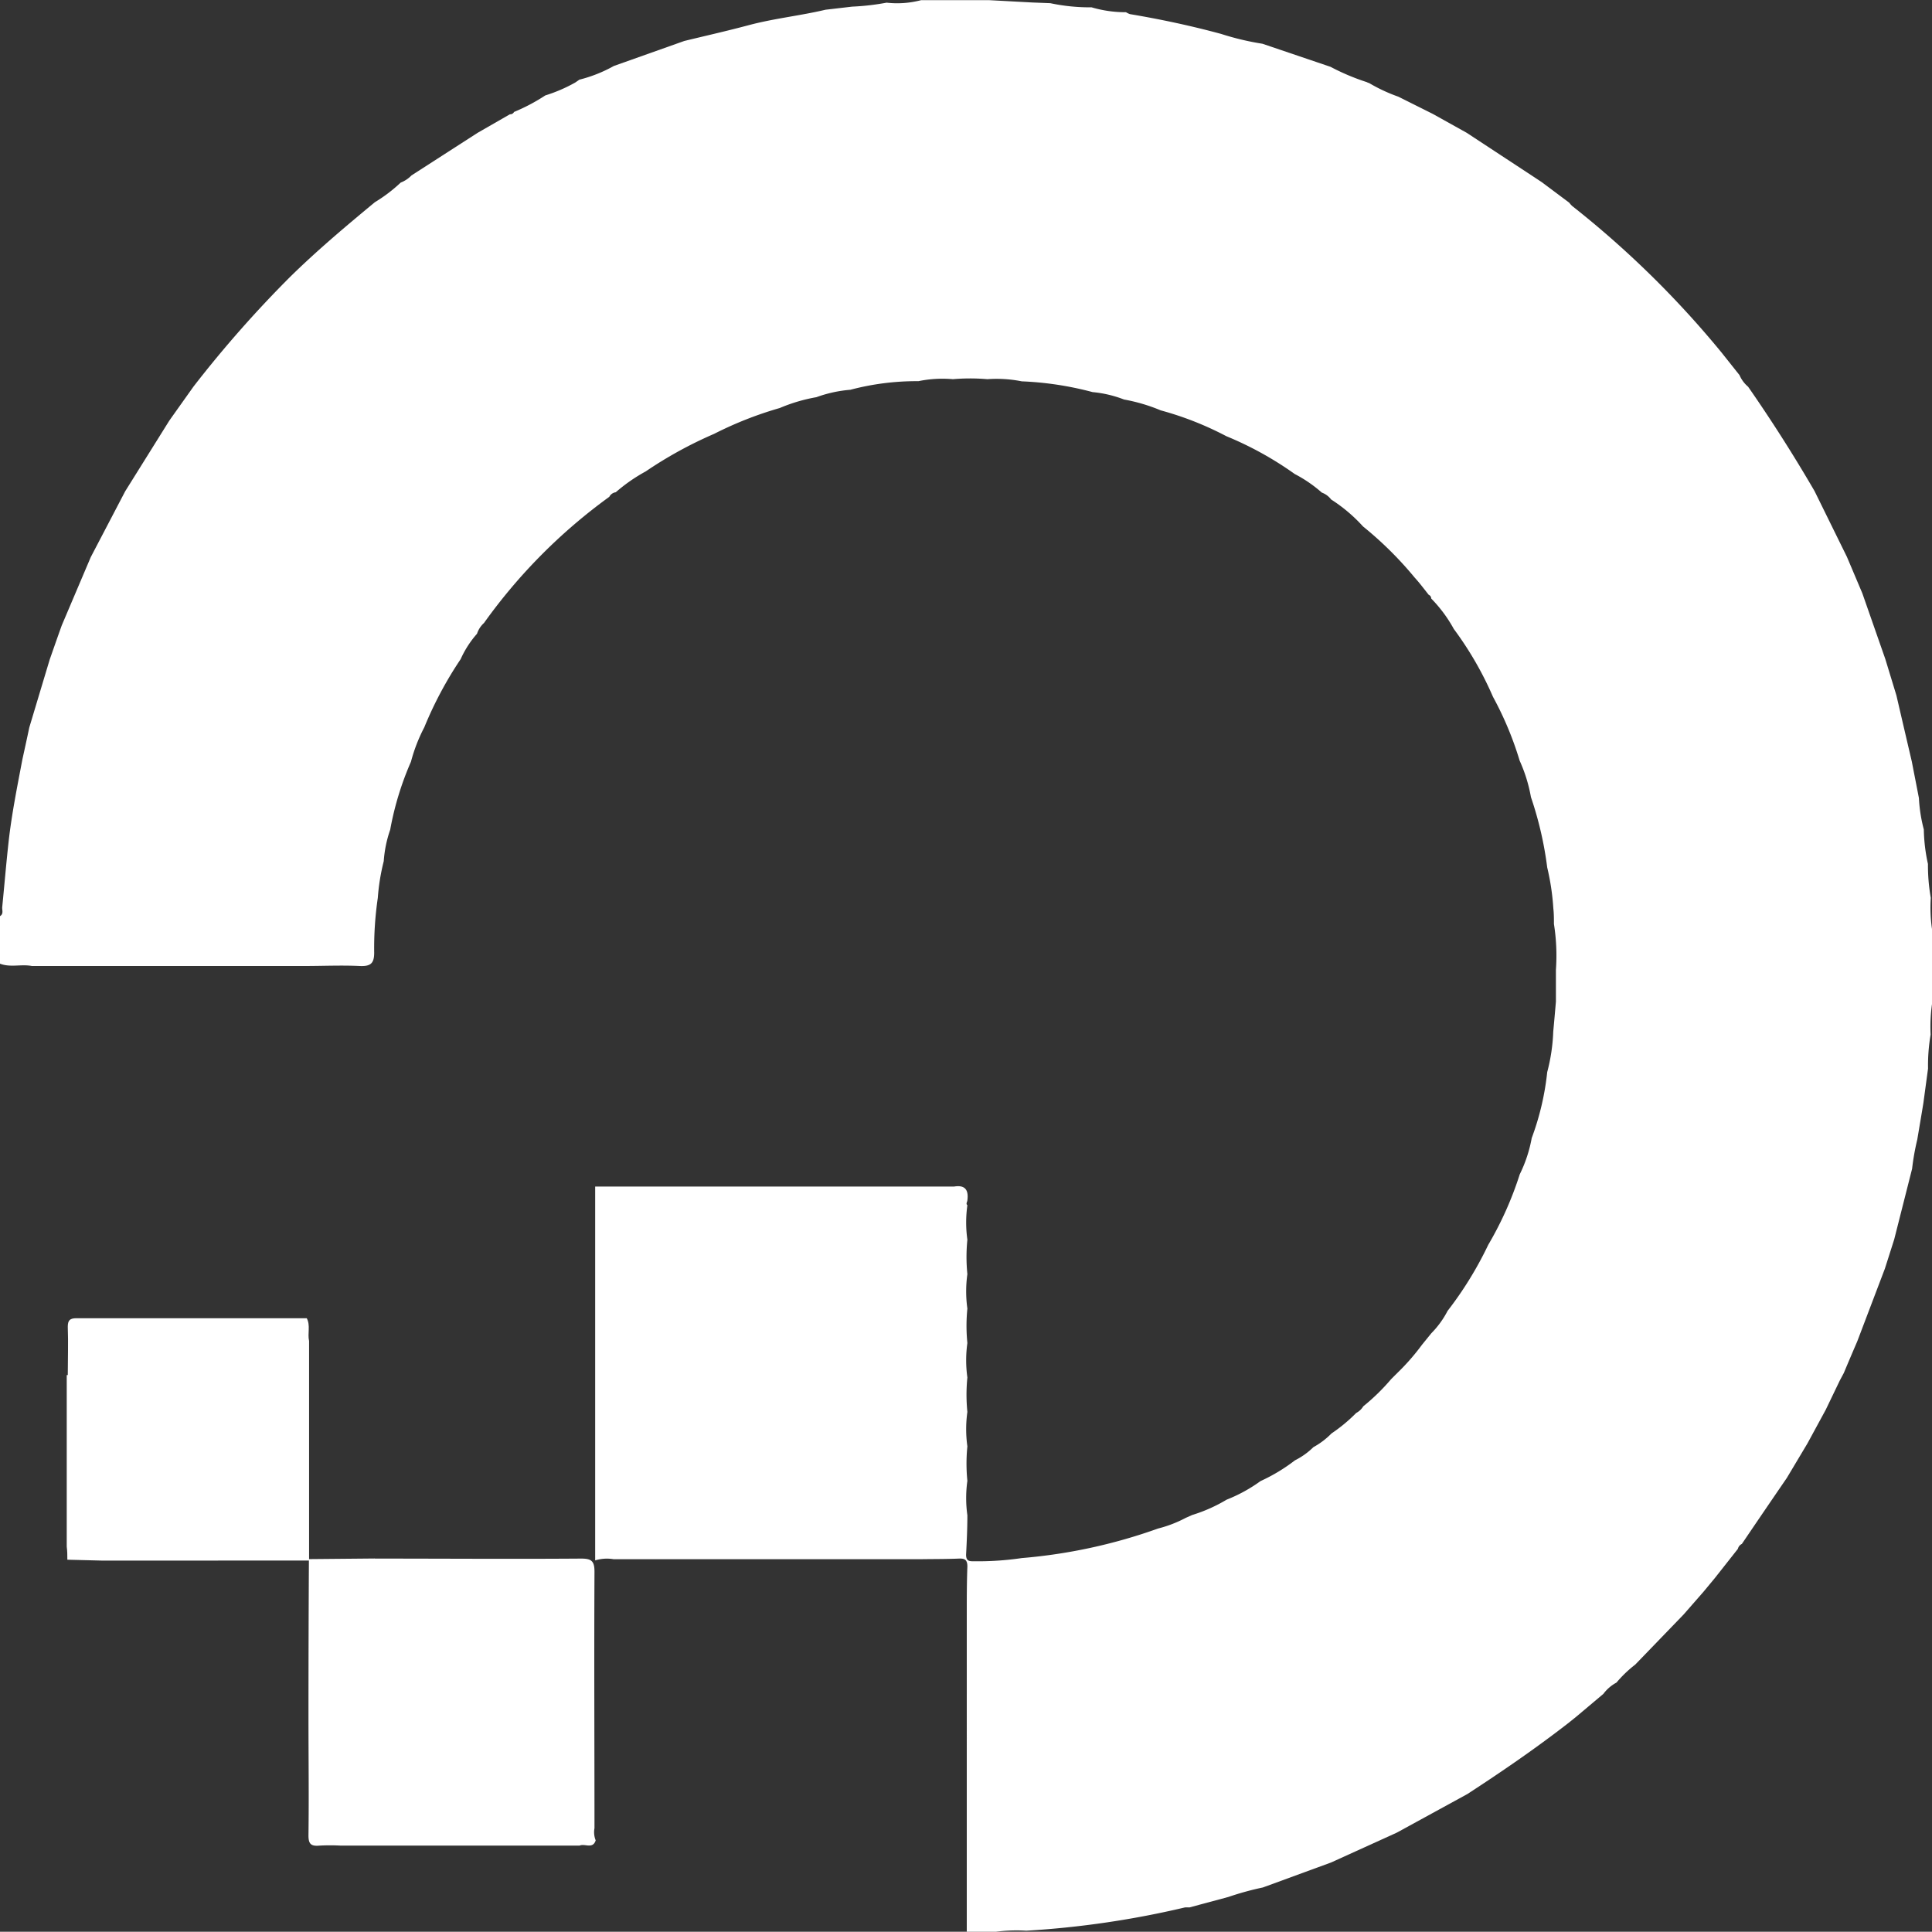 <?xml version="1.0" encoding="UTF-8"?>
<svg xmlns="http://www.w3.org/2000/svg" xmlns:xlink="http://www.w3.org/1999/xlink" id="Group_9570" data-name="Group 9570" width="22.434" height="22.431" viewBox="0 0 22.434 22.431">
  <rect x="0" y="0" width="22.434" height="22.431" fill="#333333" stroke="none"/>
  <defs>
    <clipPath id="clip-path">
      <rect id="Rectangle_139" data-name="Rectangle 139" width="22.434" height="22.431" fill="#fff"></rect>
    </clipPath>
  </defs>
  <g id="Group_9569" data-name="Group 9569" transform="translate(0 0)" clip-path="url(#clip-path)">
    <path id="Path_17565" data-name="Path 17565" d="M0,11.192v-.554c.045-.027.022-.07.026-.107.025-.252.046-.505.074-.758.036-.321.1-.638.16-.955.027-.123.054-.246.08-.37q.12-.4.238-.792c.046-.131.092-.263.139-.394l.337-.793.4-.765.509-.815.02-.029.263-.37A13.445,13.445,0,0,1,3.37,3.214c.313-.307.647-.588.983-.866a1.778,1.778,0,0,0,.3-.228.346.346,0,0,0,.125-.083l.767-.494.376-.216A.049.049,0,0,0,5.969,1.3a2.18,2.18,0,0,0,.363-.192A1.777,1.777,0,0,0,6.68.958L6.728.925a1.628,1.628,0,0,0,.4-.159l.817-.29c.25-.061.5-.117.75-.184.293-.078.6-.11.891-.179L9.895.077a2.822,2.822,0,0,0,.4-.046,1.088,1.088,0,0,0,.4-.029l.4,0h.394l.5.027.207.008a2.2,2.2,0,0,0,.479.048,1.4,1.4,0,0,0,.4.057.222.222,0,0,0,.046.022c.357.06.709.135,1.059.23a3.166,3.166,0,0,0,.479.114l.791.268a2.62,2.62,0,0,0,.422.178.08.08,0,0,0,.025.01,1.944,1.944,0,0,0,.341.159l.4.2.393.219.793.521.08.053.317.237a.28.28,0,0,0,.035.039,11.239,11.239,0,0,1,1.733,1.7l.21.264a.365.365,0,0,0,.1.135q.41.59.771,1.211l.376.764.179.423.267.764.129.423q.089.384.179.769c.027.141.055.281.082.422a1.78,1.78,0,0,0,.057.365,1.991,1.991,0,0,0,.048.4,2.176,2.176,0,0,0,.033.394,1.735,1.735,0,0,0,.02.4c0,.131.006.262.009.394l-.008.394a1.9,1.9,0,0,0-.023.4,2.113,2.113,0,0,0-.03.394l-.054.4c-.023.141-.047.282-.071.424a2.792,2.792,0,0,0-.06.339l-.208.821-.108.339-.321.845q-.079.183-.156.367l-.046.086-.164.341-.213.392-.239.4q-.262.382-.522.766a.084.084,0,0,0-.046.057l-.269.341-.131.158-.23.263-.562.582a1.41,1.41,0,0,0-.218.209.459.459,0,0,0-.152.131l-.316.266-.1.08c-.374.29-.765.558-1.163.817l-.819.448-.764.347-.792.29a3.378,3.378,0,0,0-.4.11l-.454.122a.28.28,0,0,0-.052,0,10.773,10.773,0,0,1-1.841.27,1.846,1.846,0,0,0-.4.019h-.291l0-.527V18.738c0-.183,0-.366.007-.548,0-.079-.031-.095-.1-.092-.143.006-.287.005-.43.007H7.124a.463.463,0,0,0-.213.014q0-2.171,0-4.341l.21,0h3.958c.127-.021.17.039.154.159,0,.019-.021.039,0,.058a1.431,1.431,0,0,0,0,.4,1.977,1.977,0,0,0,0,.4,1.432,1.432,0,0,0,0,.4,1.977,1.977,0,0,0,0,.4,1.431,1.431,0,0,0,0,.4,1.977,1.977,0,0,0,0,.4,1.431,1.431,0,0,0,0,.4,1.977,1.977,0,0,0,0,.4,1.431,1.431,0,0,0,0,.4c0,.153-.007.306-.015.458,0,.072.035.077.088.076a3.494,3.494,0,0,0,.559-.037,6.215,6.215,0,0,0,1.582-.343,1.449,1.449,0,0,0,.322-.124l.074-.033a1.812,1.812,0,0,0,.4-.178,1.773,1.773,0,0,0,.394-.216,2.04,2.04,0,0,0,.4-.241.838.838,0,0,0,.214-.153.889.889,0,0,0,.21-.159,1.86,1.86,0,0,0,.287-.238.209.209,0,0,0,.082-.077,2.409,2.409,0,0,0,.323-.315l.076-.076a2.58,2.58,0,0,0,.283-.324l.108-.133a1.071,1.071,0,0,0,.189-.26,4.228,4.228,0,0,0,.472-.767,4.02,4.02,0,0,0,.366-.819,1.591,1.591,0,0,0,.139-.421,3.132,3.132,0,0,0,.18-.766,2.128,2.128,0,0,0,.07-.471c.011-.116.021-.231.031-.347l0-.37a2.343,2.343,0,0,0-.023-.532c0-.06,0-.12-.007-.181a2.8,2.8,0,0,0-.071-.475,4.15,4.15,0,0,0-.189-.817,1.775,1.775,0,0,0-.131-.423,3.883,3.883,0,0,0-.31-.742,3.963,3.963,0,0,0-.455-.788,1.6,1.6,0,0,0-.262-.353.046.046,0,0,0-.029-.043c-.054-.068-.106-.138-.163-.2a4.183,4.183,0,0,0-.6-.594,1.818,1.818,0,0,0-.37-.313.237.237,0,0,0-.108-.08,1.57,1.57,0,0,0-.315-.216,3.96,3.96,0,0,0-.794-.439,3.74,3.74,0,0,0-.762-.3,2.029,2.029,0,0,0-.426-.126,1.355,1.355,0,0,0-.365-.086,3.781,3.781,0,0,0-.822-.125,1.488,1.488,0,0,0-.4-.025,2.324,2.324,0,0,0-.4,0,1.379,1.379,0,0,0-.4.023,3.01,3.01,0,0,0-.791.1,1.507,1.507,0,0,0-.394.086,1.942,1.942,0,0,0-.426.126,4.287,4.287,0,0,0-.762.3,4.8,4.8,0,0,0-.794.436,1.942,1.942,0,0,0-.348.242.1.1,0,0,0-.075.053A6.392,6.392,0,0,0,5.62,7.234a.289.289,0,0,0-.081.125,1.16,1.16,0,0,0-.19.295,4.411,4.411,0,0,0-.422.791,1.907,1.907,0,0,0-.155.4,3.534,3.534,0,0,0-.241.789A1.4,1.4,0,0,0,4.456,10a2.438,2.438,0,0,0-.069.426,4.022,4.022,0,0,0-.042.637c0,.127-.045.159-.167.154-.214-.01-.428,0-.642,0H.37c-.122-.024-.25.02-.37-.027" transform="translate(0 0)" fill="#fff"></path>
    <path id="Path_17566" data-name="Path 17566" d="M1.186,23.715c0-.187.007-.374,0-.56,0-.074.023-.1.1-.1.1,0,.2,0,.3,0H3.961c.045.084.007.177.027.264,0,.132,0,.264,0,.4v.791c0,.132,0,.264,0,.4v.4c0,.131,0,.264,0,.4l0,.159h0l-.027,0H2.774l-.4,0-.4,0h-.4l-.393-.01c0-.05,0-.1-.007-.151V23.715" transform="translate(-0.399 -7.748)" fill="#fff"></path>
    <path id="Path_17567" data-name="Path 17567" d="M6.166,27.259c.8,0,1.6.006,2.395,0,.118,0,.155.027.155.151-.005.993,0,1.986,0,2.979a.254.254,0,0,0,.014.142c-.034.106-.127.033-.187.061H5.771a2.248,2.248,0,0,0-.25,0c-.1.009-.127-.022-.126-.123.006-.453,0-.906,0-1.358q0-.923.005-1.846h0l.765-.007" transform="translate(-1.813 -9.161)" fill="#fff"></path>
  </g>
</svg>
